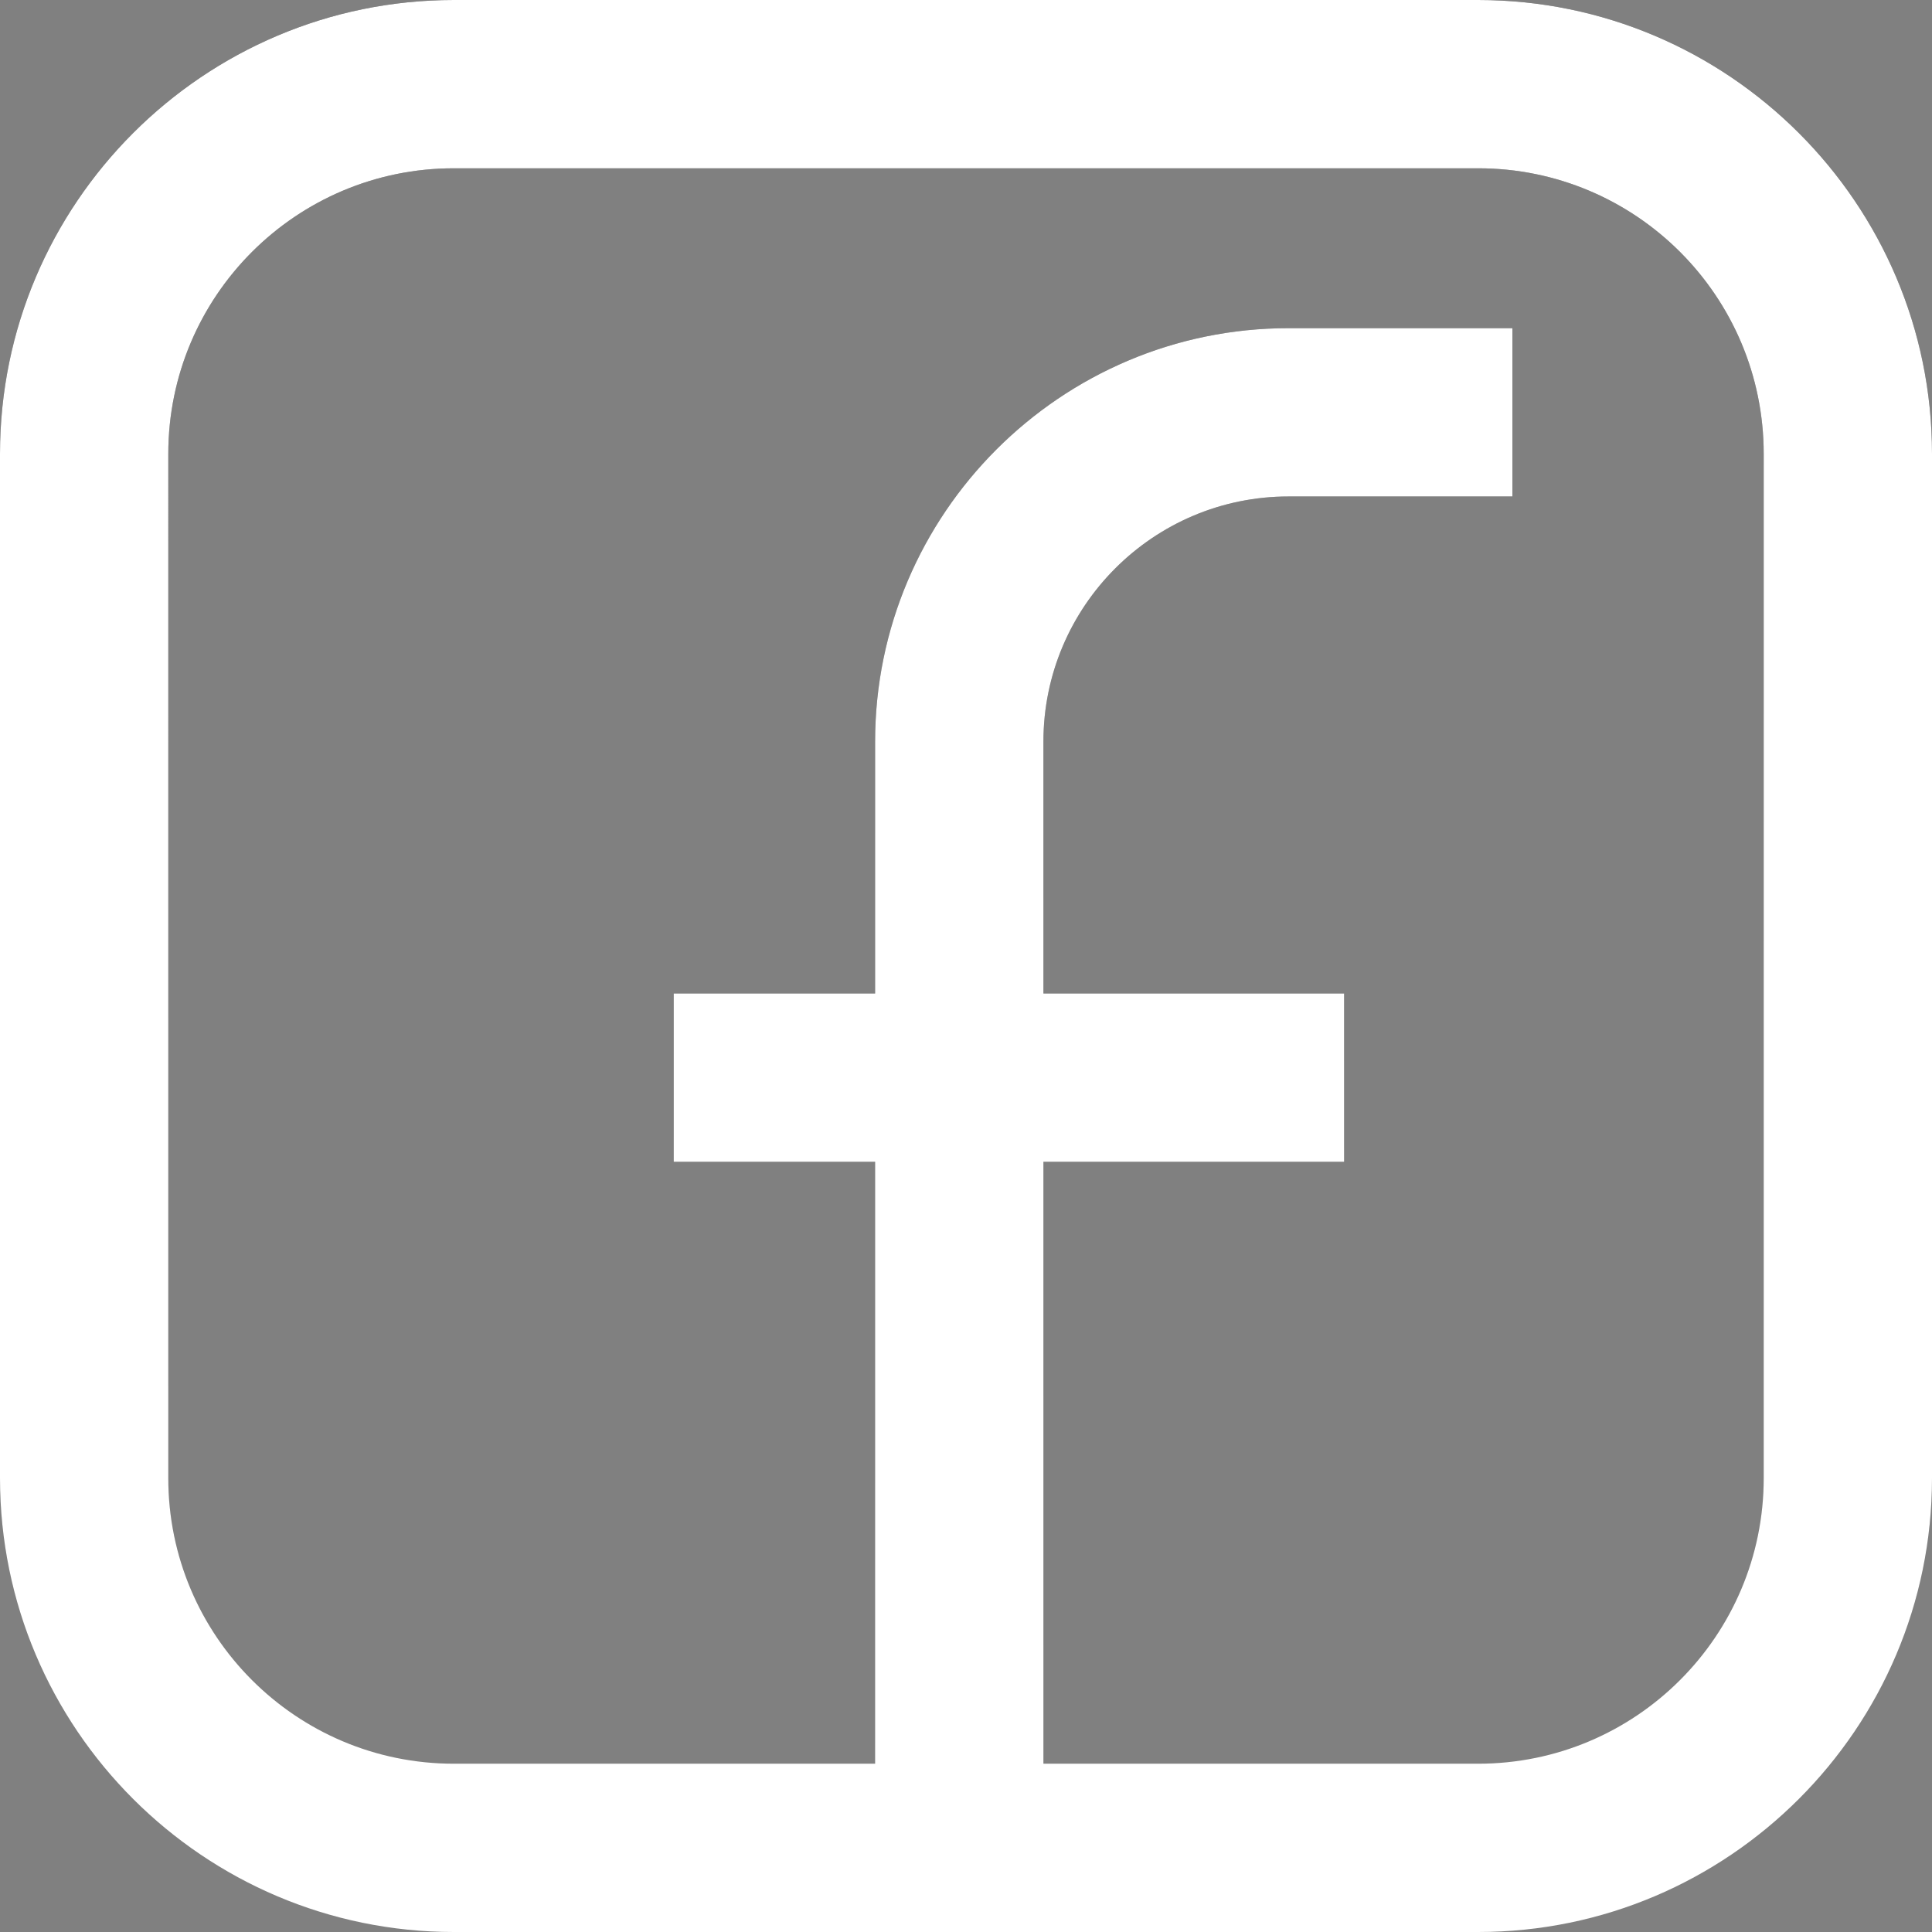 <?xml version="1.0" encoding="UTF-8"?><svg id="Ebene_2" xmlns="http://www.w3.org/2000/svg" xmlns:xlink="http://www.w3.org/1999/xlink" viewBox="0 0 34.44 34.44"><rect x="0" y="0" width="34.44" height="34.44" fill="#808080" stroke="none"/><defs><style>.cls-1{fill:url(#Unbenannter_Verlauf_11);}.cls-1,.cls-2{stroke-width:0px;}.cls-2{fill:#fff;}</style><linearGradient id="Unbenannter_Verlauf_11" x1="17.22" y1="34.44" x2="17.22" y2="0" gradientUnits="userSpaceOnUse"><stop offset="0" stop-color="#000" stop-opacity="0"/><stop offset="1" stop-color="#000" stop-opacity=".7"/></linearGradient></defs><g id="navigation"><path class="cls-1" d="m26.35,0H8.09C3.63,0,0,3.63,0,8.09v18.26c0,4.46,3.63,8.09,8.09,8.09h18.26c4.46,0,8.09-3.63,8.09-8.09V8.09c0-4.46-3.63-8.09-8.09-8.09Zm5.09,26.35c0,2.81-2.28,5.09-5.09,5.09h-7.75v-10.73h5.36v-3h-5.36v-4.49c0-2.41,1.96-4.37,4.37-4.37h3.99v-3h-3.99c-4.06,0-7.37,3.31-7.37,7.37v4.49h-3.59v3h3.59v10.73h-7.51c-2.81,0-5.09-2.28-5.09-5.09V8.09c0-2.81,2.28-5.09,5.09-5.09h18.26c2.81,0,5.09,2.28,5.09,5.09v18.26Z"/><path class="cls-2" d="m26.35,0H8.09C3.63,0,0,3.63,0,8.09v18.26c0,4.46,3.63,8.09,8.09,8.09h18.26c4.46,0,8.09-3.63,8.09-8.09V8.09c0-4.46-3.63-8.09-8.09-8.09Zm5.09,26.35c0,2.81-2.28,5.09-5.09,5.09h-7.75v-10.73h5.36v-3h-5.36v-4.49c0-2.41,1.96-4.37,4.37-4.37h3.99v-3h-3.99c-4.06,0-7.37,3.31-7.37,7.37v4.49h-3.59v3h3.59v10.73h-7.51c-2.81,0-5.09-2.28-5.09-5.09V8.09c0-2.81,2.28-5.09,5.09-5.09h18.26c2.81,0,5.09,2.28,5.09,5.09v18.26Z"/></g></svg>